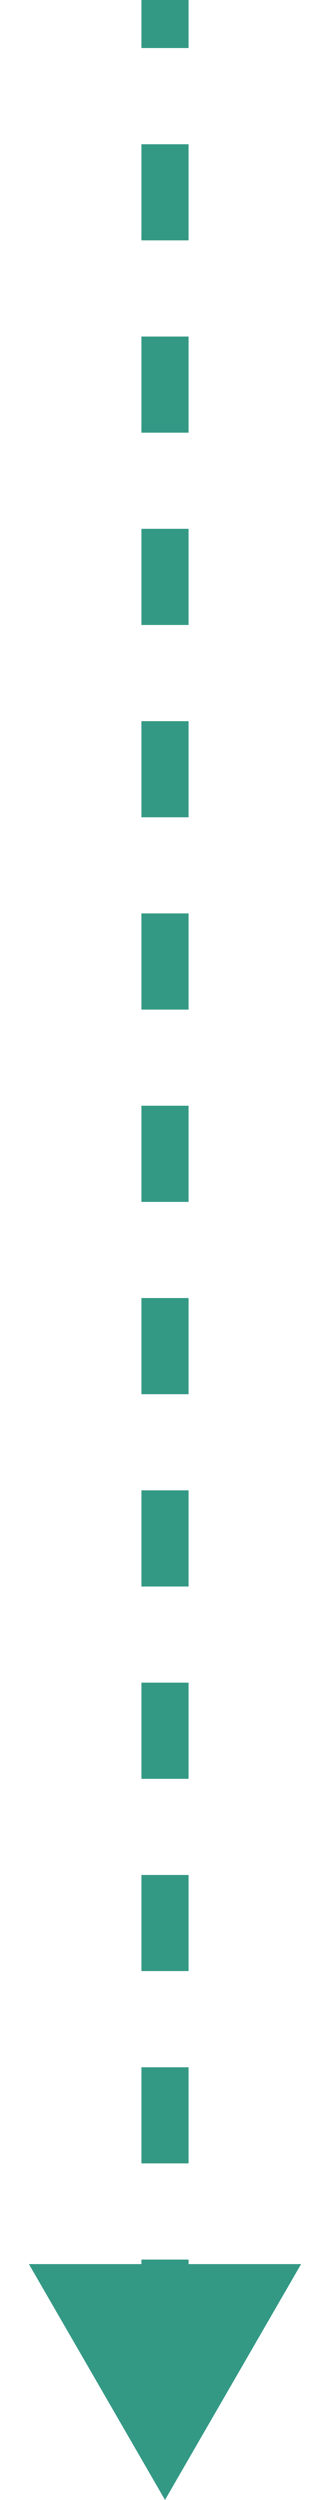 <svg width="7" height="53" viewBox="0 0 7 53" fill="none" xmlns="http://www.w3.org/2000/svg">
<path id="Line 355" d="M3.5 53L6.387 48L0.613 48L3.5 53ZM3 -1.13564e-08L3 1.019L4 1.019L4 1.13564e-08L3 -1.13564e-08ZM3 3.058L3 5.096L4 5.096L4 3.058L3 3.058ZM3 7.135L3 9.173L4 9.173L4 7.135L3 7.135ZM3 11.211L3 13.25L4 13.25L4 11.211L3 11.211ZM3 15.289L3 17.327L4 17.327L4 15.289L3 15.289ZM3 19.365L3 21.404L4 21.404L4 19.365L3 19.365ZM3 23.442L3 25.481L4 25.481L4 23.442L3 23.442ZM3 27.519L3 29.558L4 29.558L4 27.519L3 27.519ZM3 31.596L3 33.635L4 33.635L4 31.596L3 31.596ZM3 35.673L3 37.712L4 37.712L4 35.673L3 35.673ZM3 39.75L3 41.788L4 41.788L4 39.75L3 39.75ZM3 43.827L3 45.865L4 45.865L4 43.827L3 43.827ZM3 47.904L3 49.942L4 49.942L4 47.904L3 47.904Z" fill="#339985"/>
</svg>
